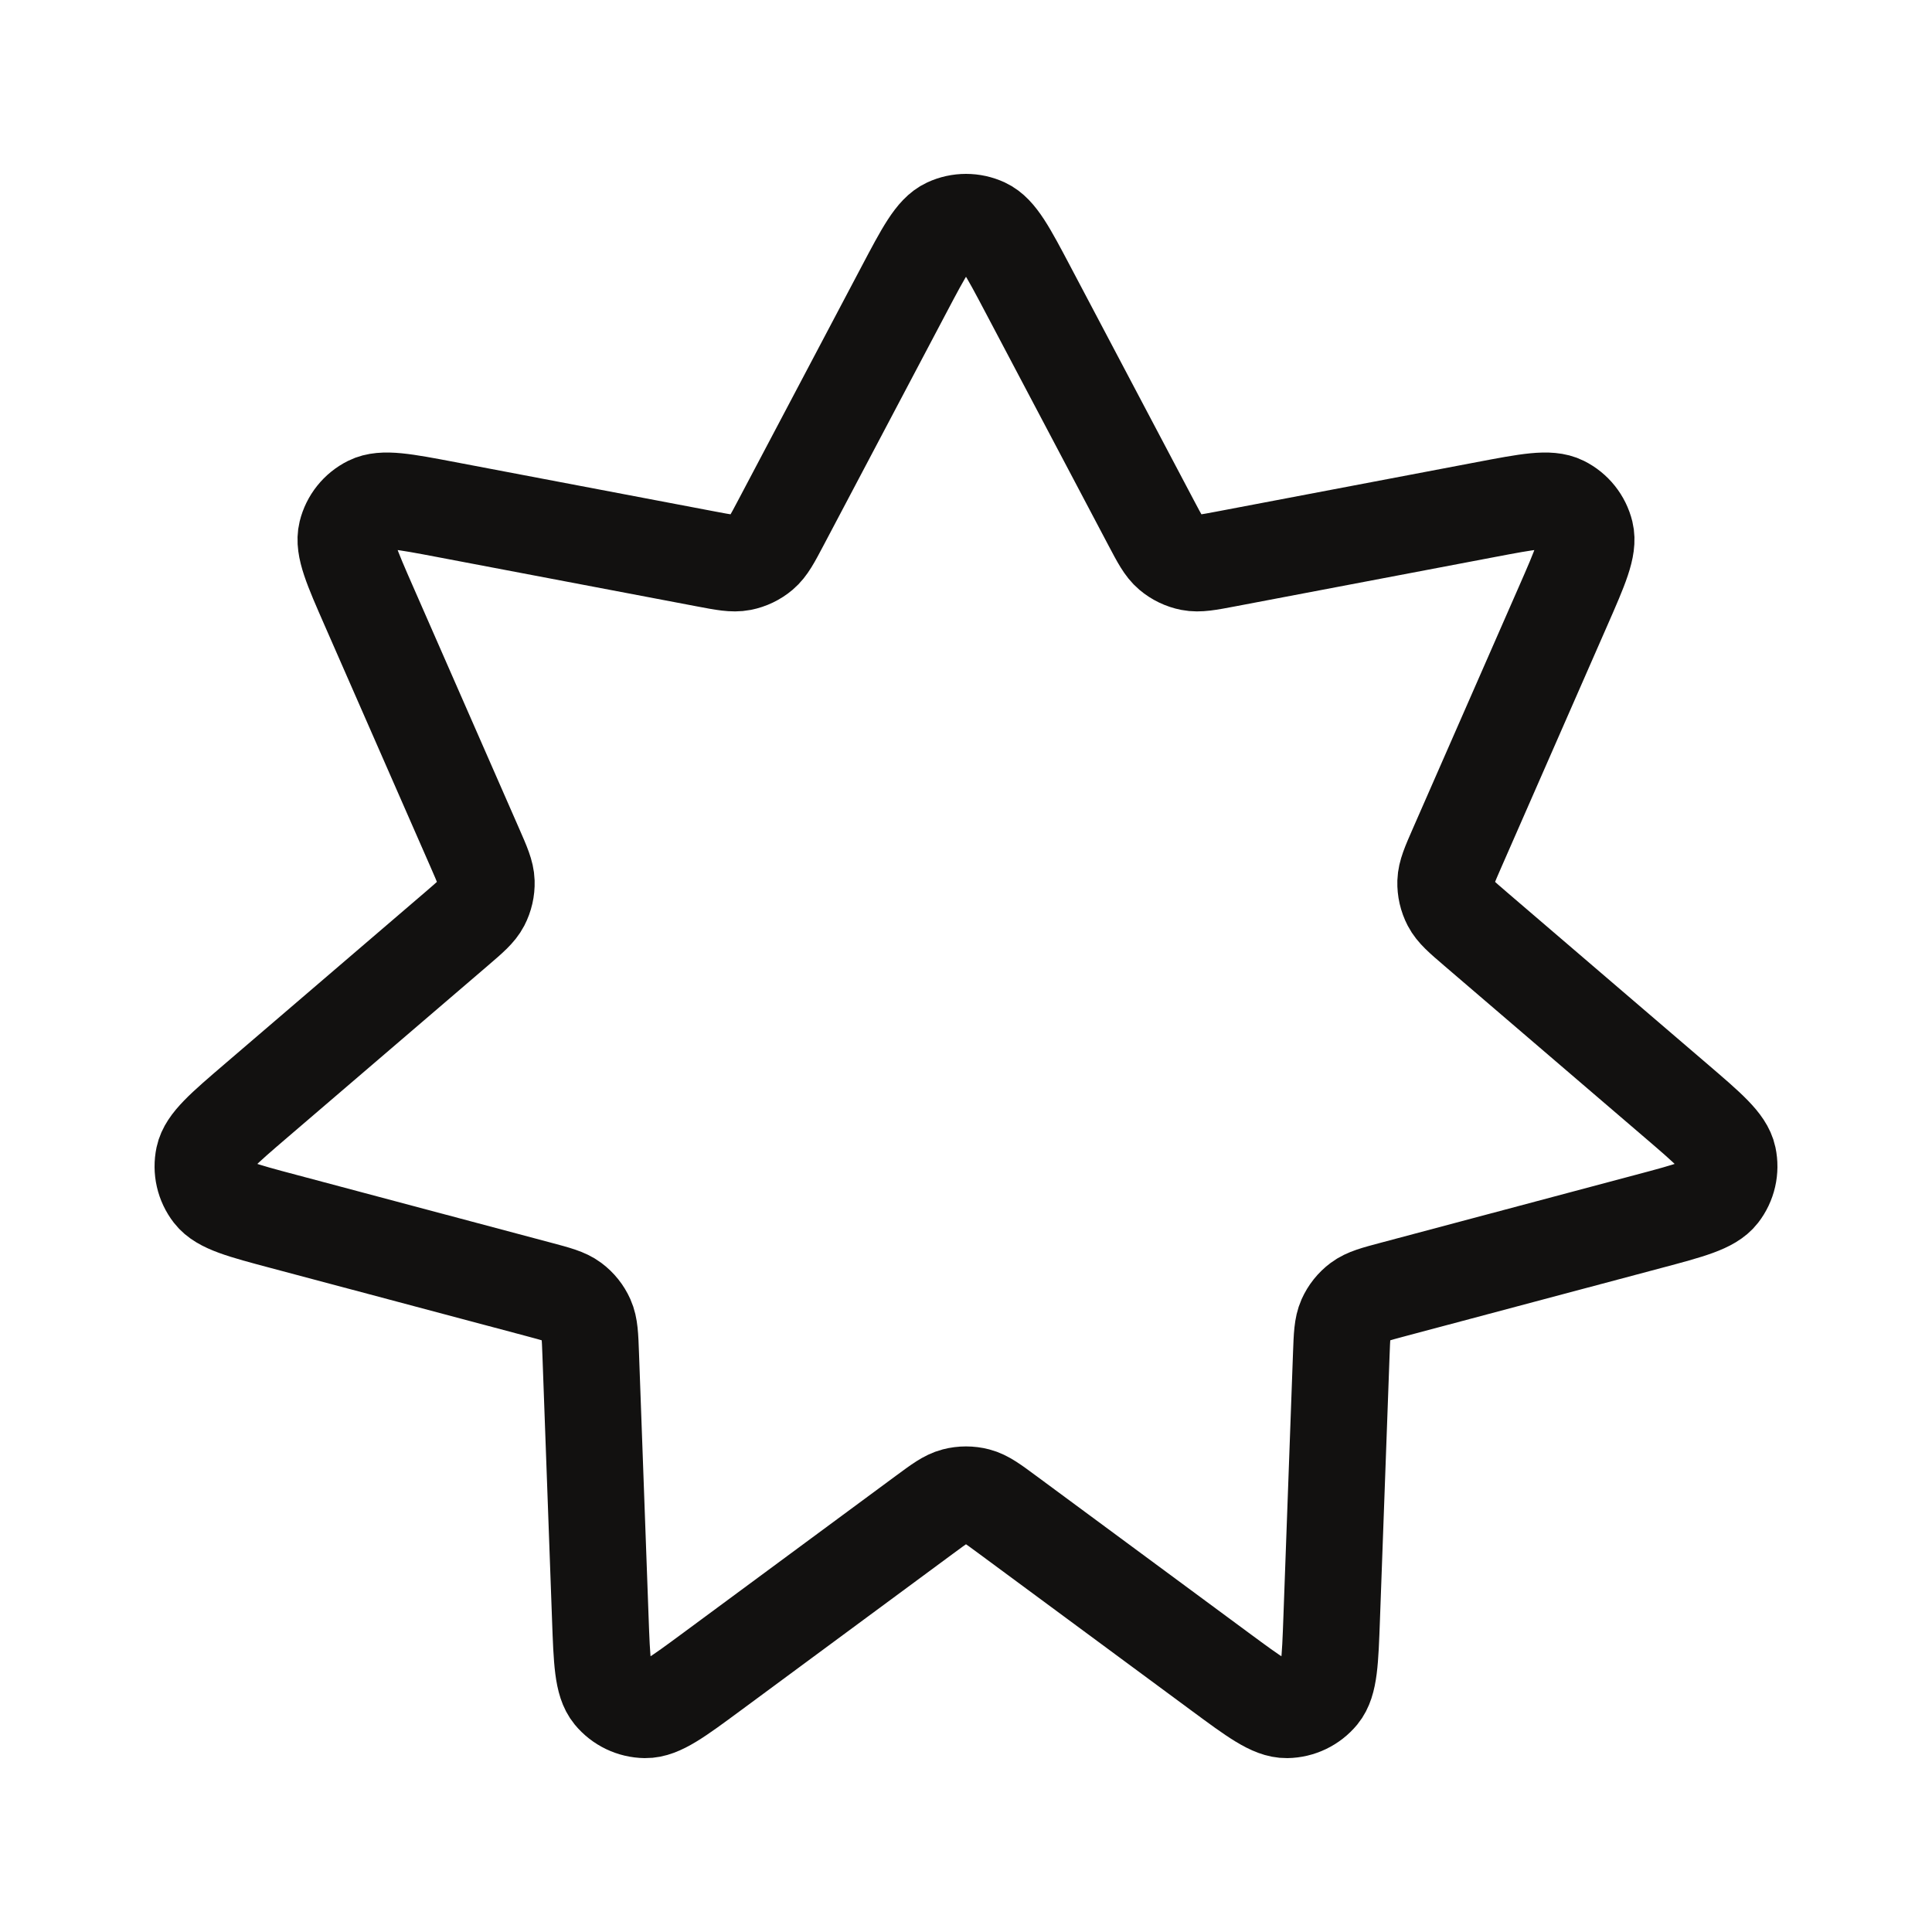 <svg xmlns="http://www.w3.org/2000/svg" fill="none" viewBox="0 0 200 200" height="200" width="200">
<path stroke-linejoin="round" stroke-linecap="round" stroke-width="10" stroke="#121110" d="M93.586 29.97C95.665 26.032 96.704 24.063 98.093 23.42C99.302 22.86 100.697 22.86 101.907 23.42C103.295 24.063 104.335 26.032 106.414 29.97L119.166 54.123C120.064 55.823 120.513 56.673 121.182 57.239C121.772 57.739 122.481 58.08 123.239 58.229C124.099 58.397 125.045 58.218 126.937 57.858L153.804 52.752C158.184 51.92 160.375 51.504 161.744 52.187C162.936 52.781 163.806 53.87 164.122 55.163C164.484 56.648 163.59 58.687 161.802 62.765L150.837 87.777C150.065 89.538 149.68 90.418 149.652 91.293C149.63 92.065 149.804 92.83 150.161 93.516C150.565 94.292 151.296 94.918 152.756 96.171L173.507 113.957C176.89 116.857 178.582 118.307 178.9 119.801C179.179 121.103 178.868 122.46 178.052 123.512C177.114 124.721 174.96 125.295 170.652 126.441L144.226 133.478C142.365 133.974 141.436 134.222 140.734 134.747C140.115 135.209 139.625 135.823 139.31 136.529C138.955 137.329 138.919 138.289 138.849 140.21L137.856 167.494C137.695 171.943 137.615 174.167 136.644 175.348C135.796 176.377 134.54 176.981 133.207 177C131.676 177.021 129.884 175.698 126.299 173.051L104.312 156.814C102.765 155.67 101.99 155.099 101.142 154.878C100.394 154.684 99.606 154.684 98.858 154.878C98.01 155.099 97.236 155.67 95.688 156.814L73.701 173.051C70.116 175.698 68.323 177.021 66.793 177C65.46 176.981 64.203 176.377 63.357 175.348C62.385 174.167 62.304 171.943 62.143 167.494L61.151 140.21C61.081 138.289 61.046 137.329 60.689 136.529C60.375 135.823 59.885 135.209 59.265 134.747C58.564 134.222 57.634 133.974 55.773 133.478L29.348 126.441C25.039 125.295 22.885 124.721 21.948 123.512C21.132 122.46 20.822 121.103 21.099 119.801C21.418 118.307 23.11 116.857 26.493 113.957L47.243 96.171C48.704 94.918 49.434 94.292 49.839 93.516C50.195 92.83 50.37 92.065 50.347 91.293C50.32 90.418 49.934 89.538 49.162 87.777L38.198 62.765C36.41 58.687 35.516 56.648 35.878 55.163C36.194 53.87 37.063 52.781 38.256 52.187C39.625 51.504 41.815 51.92 46.196 52.752L73.063 57.858C74.954 58.218 75.9 58.397 76.76 58.229C77.519 58.08 78.228 57.739 78.818 57.239C79.487 56.673 79.935 55.823 80.833 54.123L93.586 29.97Z"></path>
</svg>
